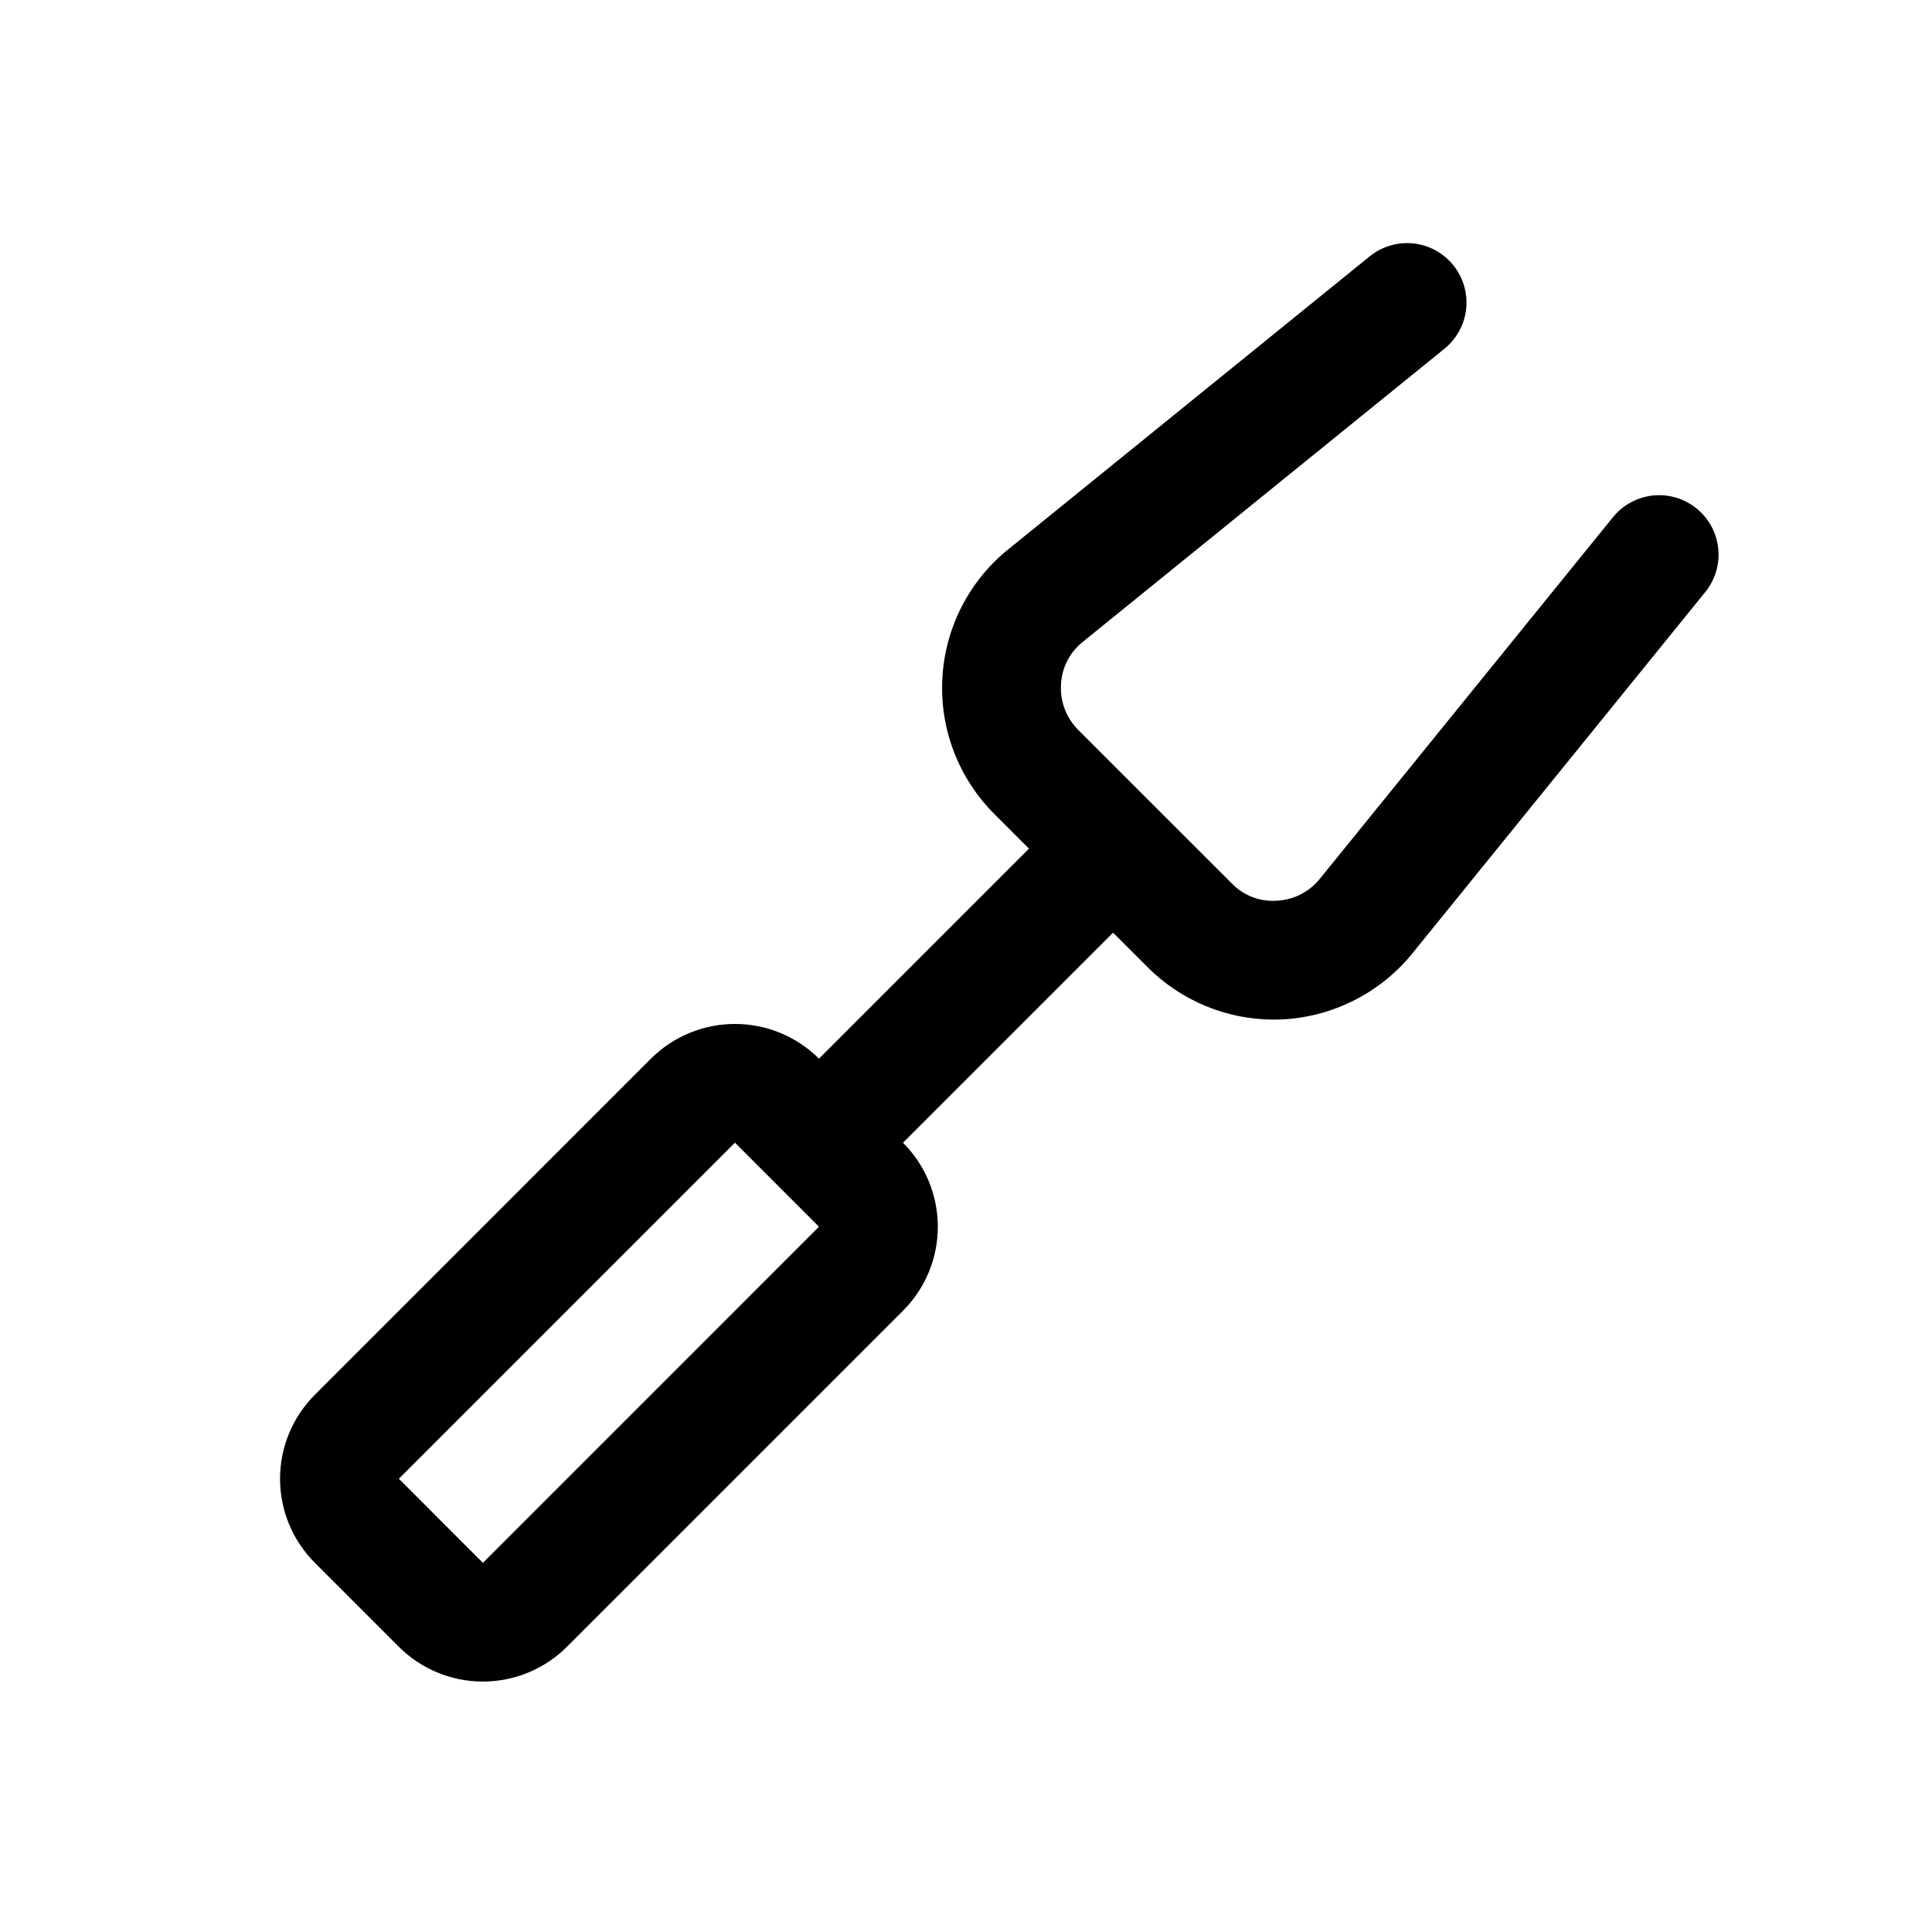 <?xml version="1.0" encoding="UTF-8"?>
<!-- Uploaded to: ICON Repo, www.iconrepo.com, Generator: ICON Repo Mixer Tools -->
<svg fill="#000000" width="800px" height="800px" version="1.1" viewBox="144 144 512 512" xmlns="http://www.w3.org/2000/svg">
 <path d="m593.6 278.74c-3.242-2.629-7.398-3.859-11.551-3.426-4.152 0.434-7.961 2.5-10.59 5.742l-77.891 96.086c-2.828 3.375-6.957 5.398-11.359 5.559-4.414 0.273-8.719-1.41-11.781-4.598l-40.668-40.66h0.004c-3.133-3.109-4.805-7.398-4.598-11.809 0.133-4.289 2.059-8.328 5.305-11.141l96.34-78.09c4.371-3.543 6.516-9.148 5.633-14.703-0.883-5.559-4.664-10.219-9.918-12.23-5.254-2.016-11.184-1.07-15.555 2.473l-96.582 78.297c-10.086 8.535-16.137 20.902-16.684 34.098-0.551 13.199 4.453 26.027 13.793 35.367l9.195 9.195-55.652 55.656c-5.914-5.891-13.922-9.199-22.273-9.199-8.348 0-16.355 3.309-22.27 9.199l-89.055 89.07c-5.906 5.906-9.227 13.914-9.227 22.266 0 8.352 3.32 16.363 9.227 22.266l22.262 22.266c5.91 5.898 13.914 9.207 22.262 9.207s16.355-3.309 22.266-9.207l89.074-89.062c5.906-5.902 9.227-13.91 9.227-22.262 0-8.352-3.32-16.359-9.227-22.262l55.668-55.672 9.207 9.203c8.863 8.855 20.879 13.832 33.41 13.84 0.648 0 1.293-0.016 1.938-0.039 13.301-0.59 25.746-6.734 34.301-16.938l78.09-96.34c2.633-3.242 3.867-7.402 3.43-11.555-0.434-4.156-2.504-7.969-5.75-10.598zm-321.62 279.43-22.277-22.281 89.066-89.066 22.262 22.273z"/>
</svg>